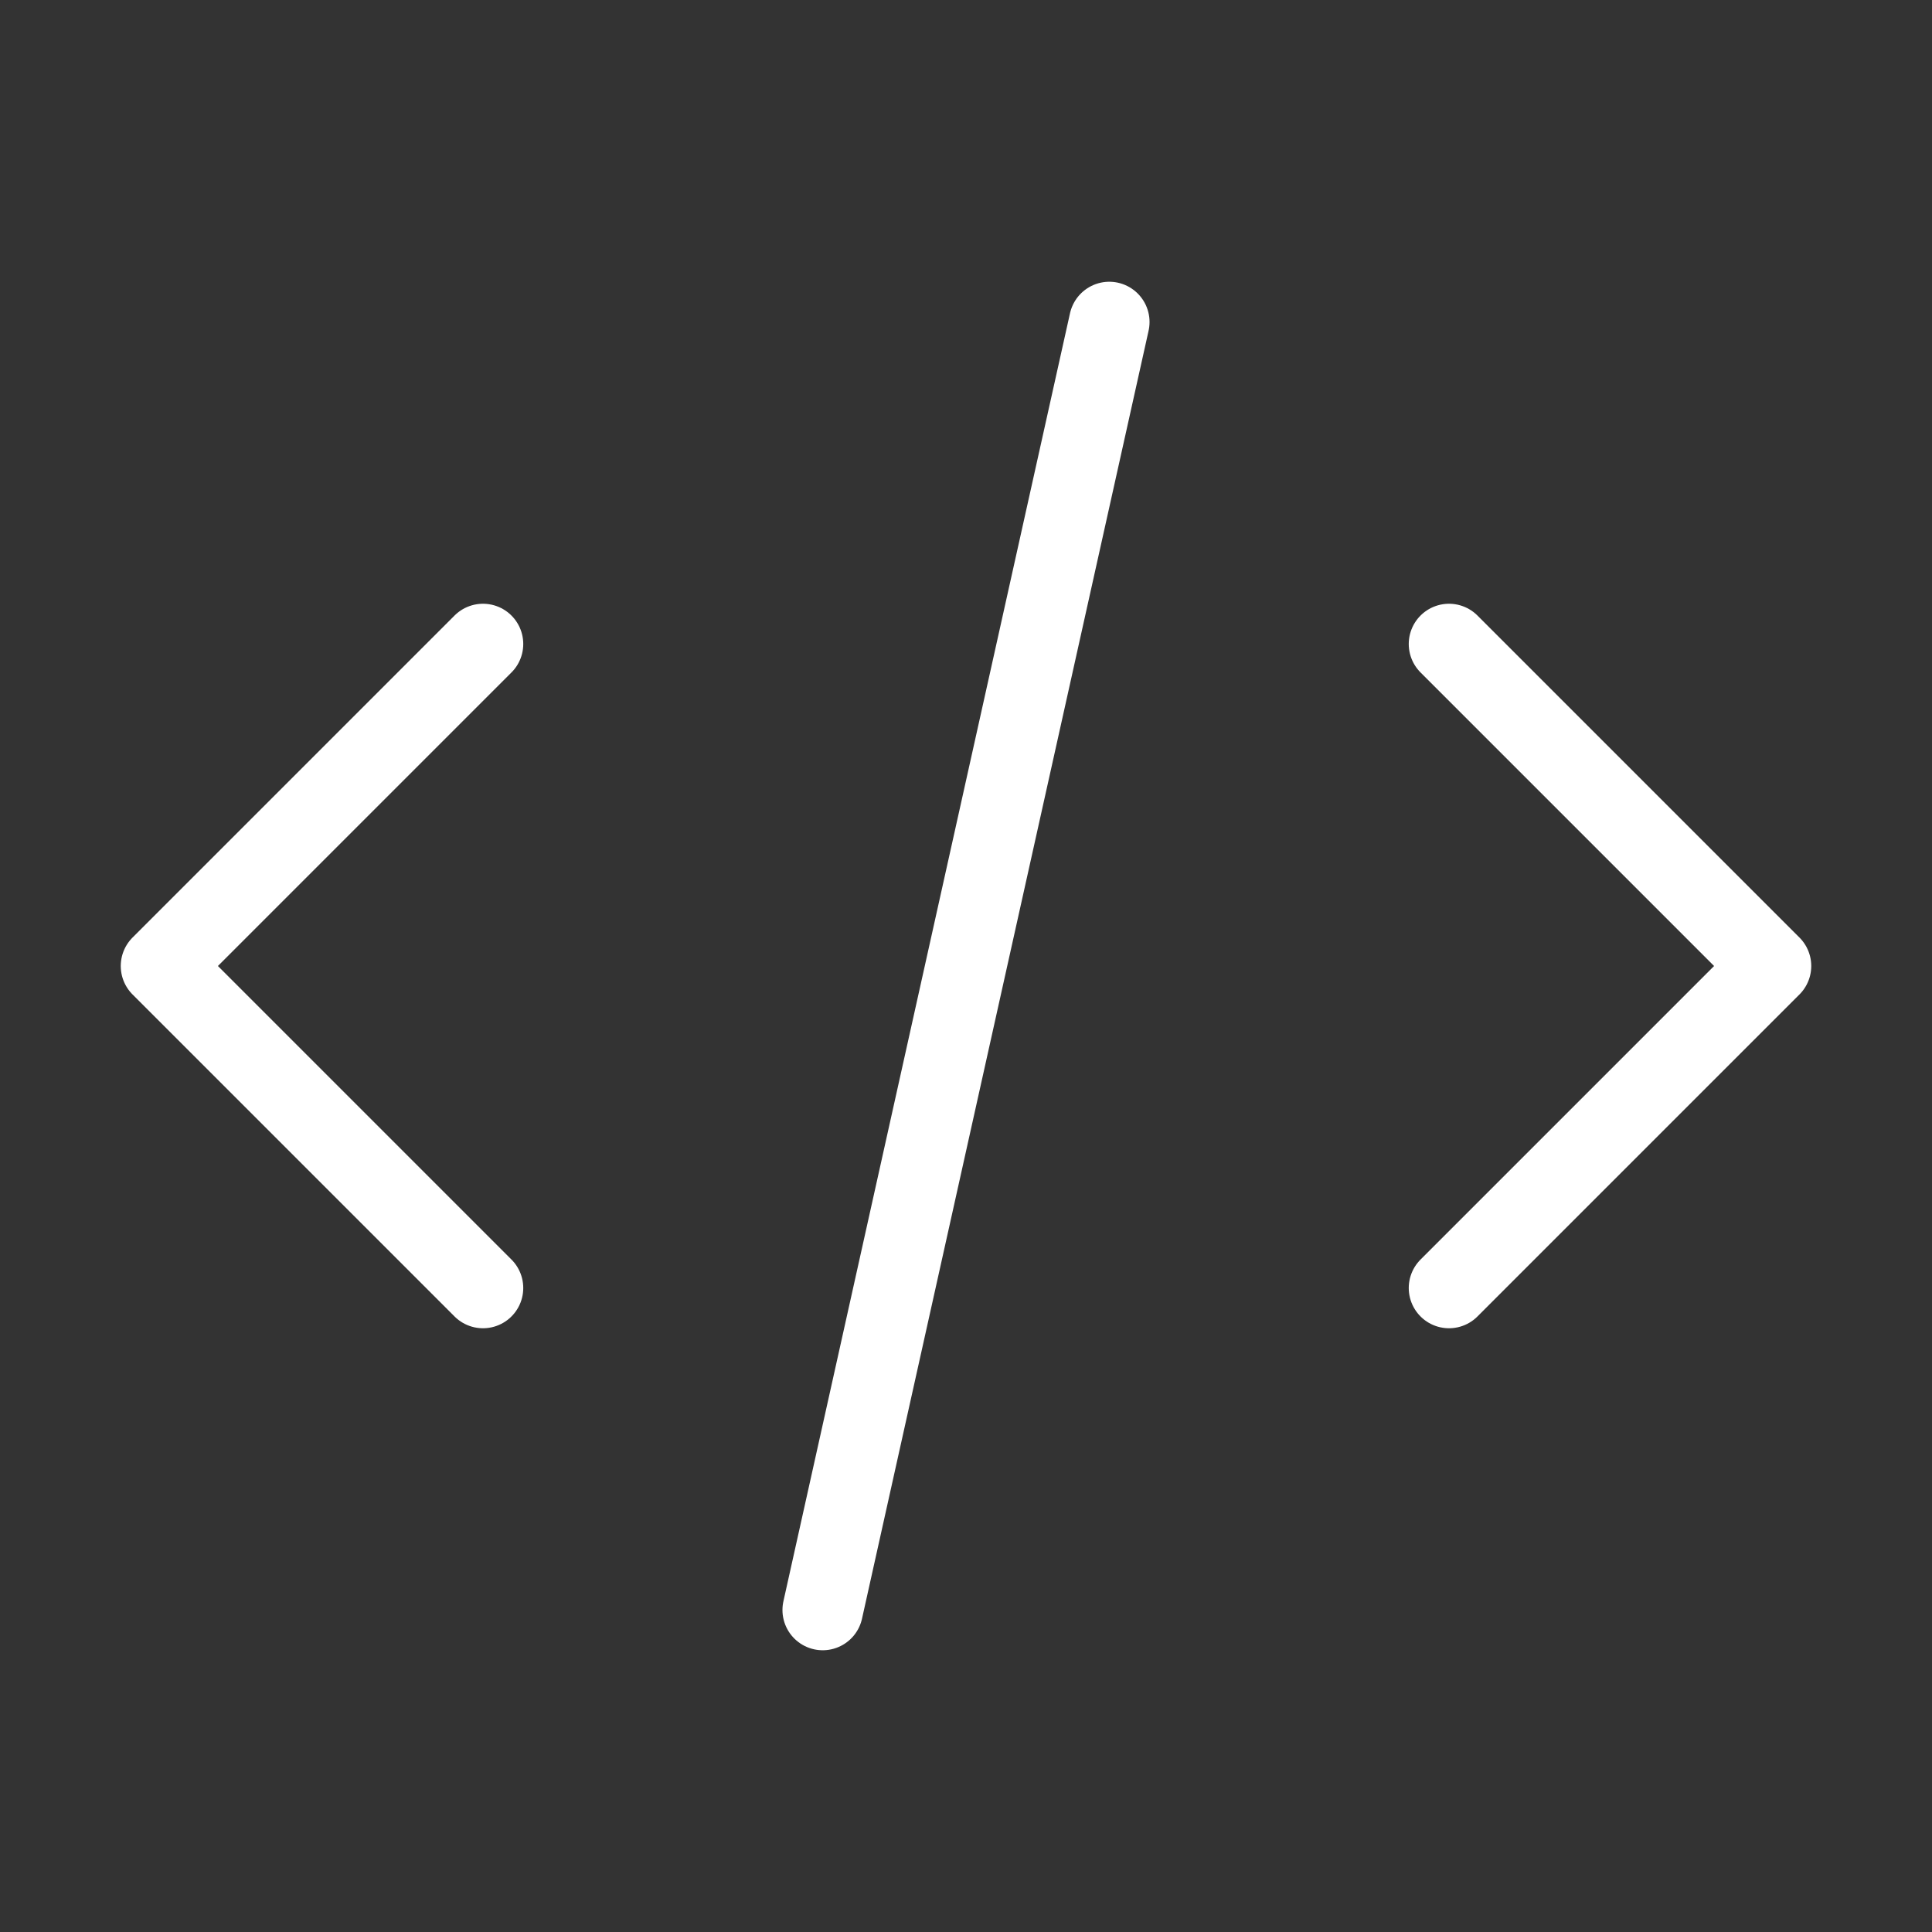 <svg width="48" height="48" viewBox="0 0 48 48" fill="none" xmlns="http://www.w3.org/2000/svg">
<rect x="0" y="0" width="48" height="48" fill="#333333" stroke="none"/>
<path d="M27.56 8L20.44 40" stroke="white" stroke-width="2" stroke-linecap="round" stroke-linejoin="round"/>
<path d="M36 16L44 24L36 32" stroke="white" stroke-width="2" stroke-linecap="round" stroke-linejoin="round"/>
<path d="M12 32L4 24L12 16" stroke="white" stroke-width="2" stroke-linecap="round" stroke-linejoin="round"/>
</svg>
